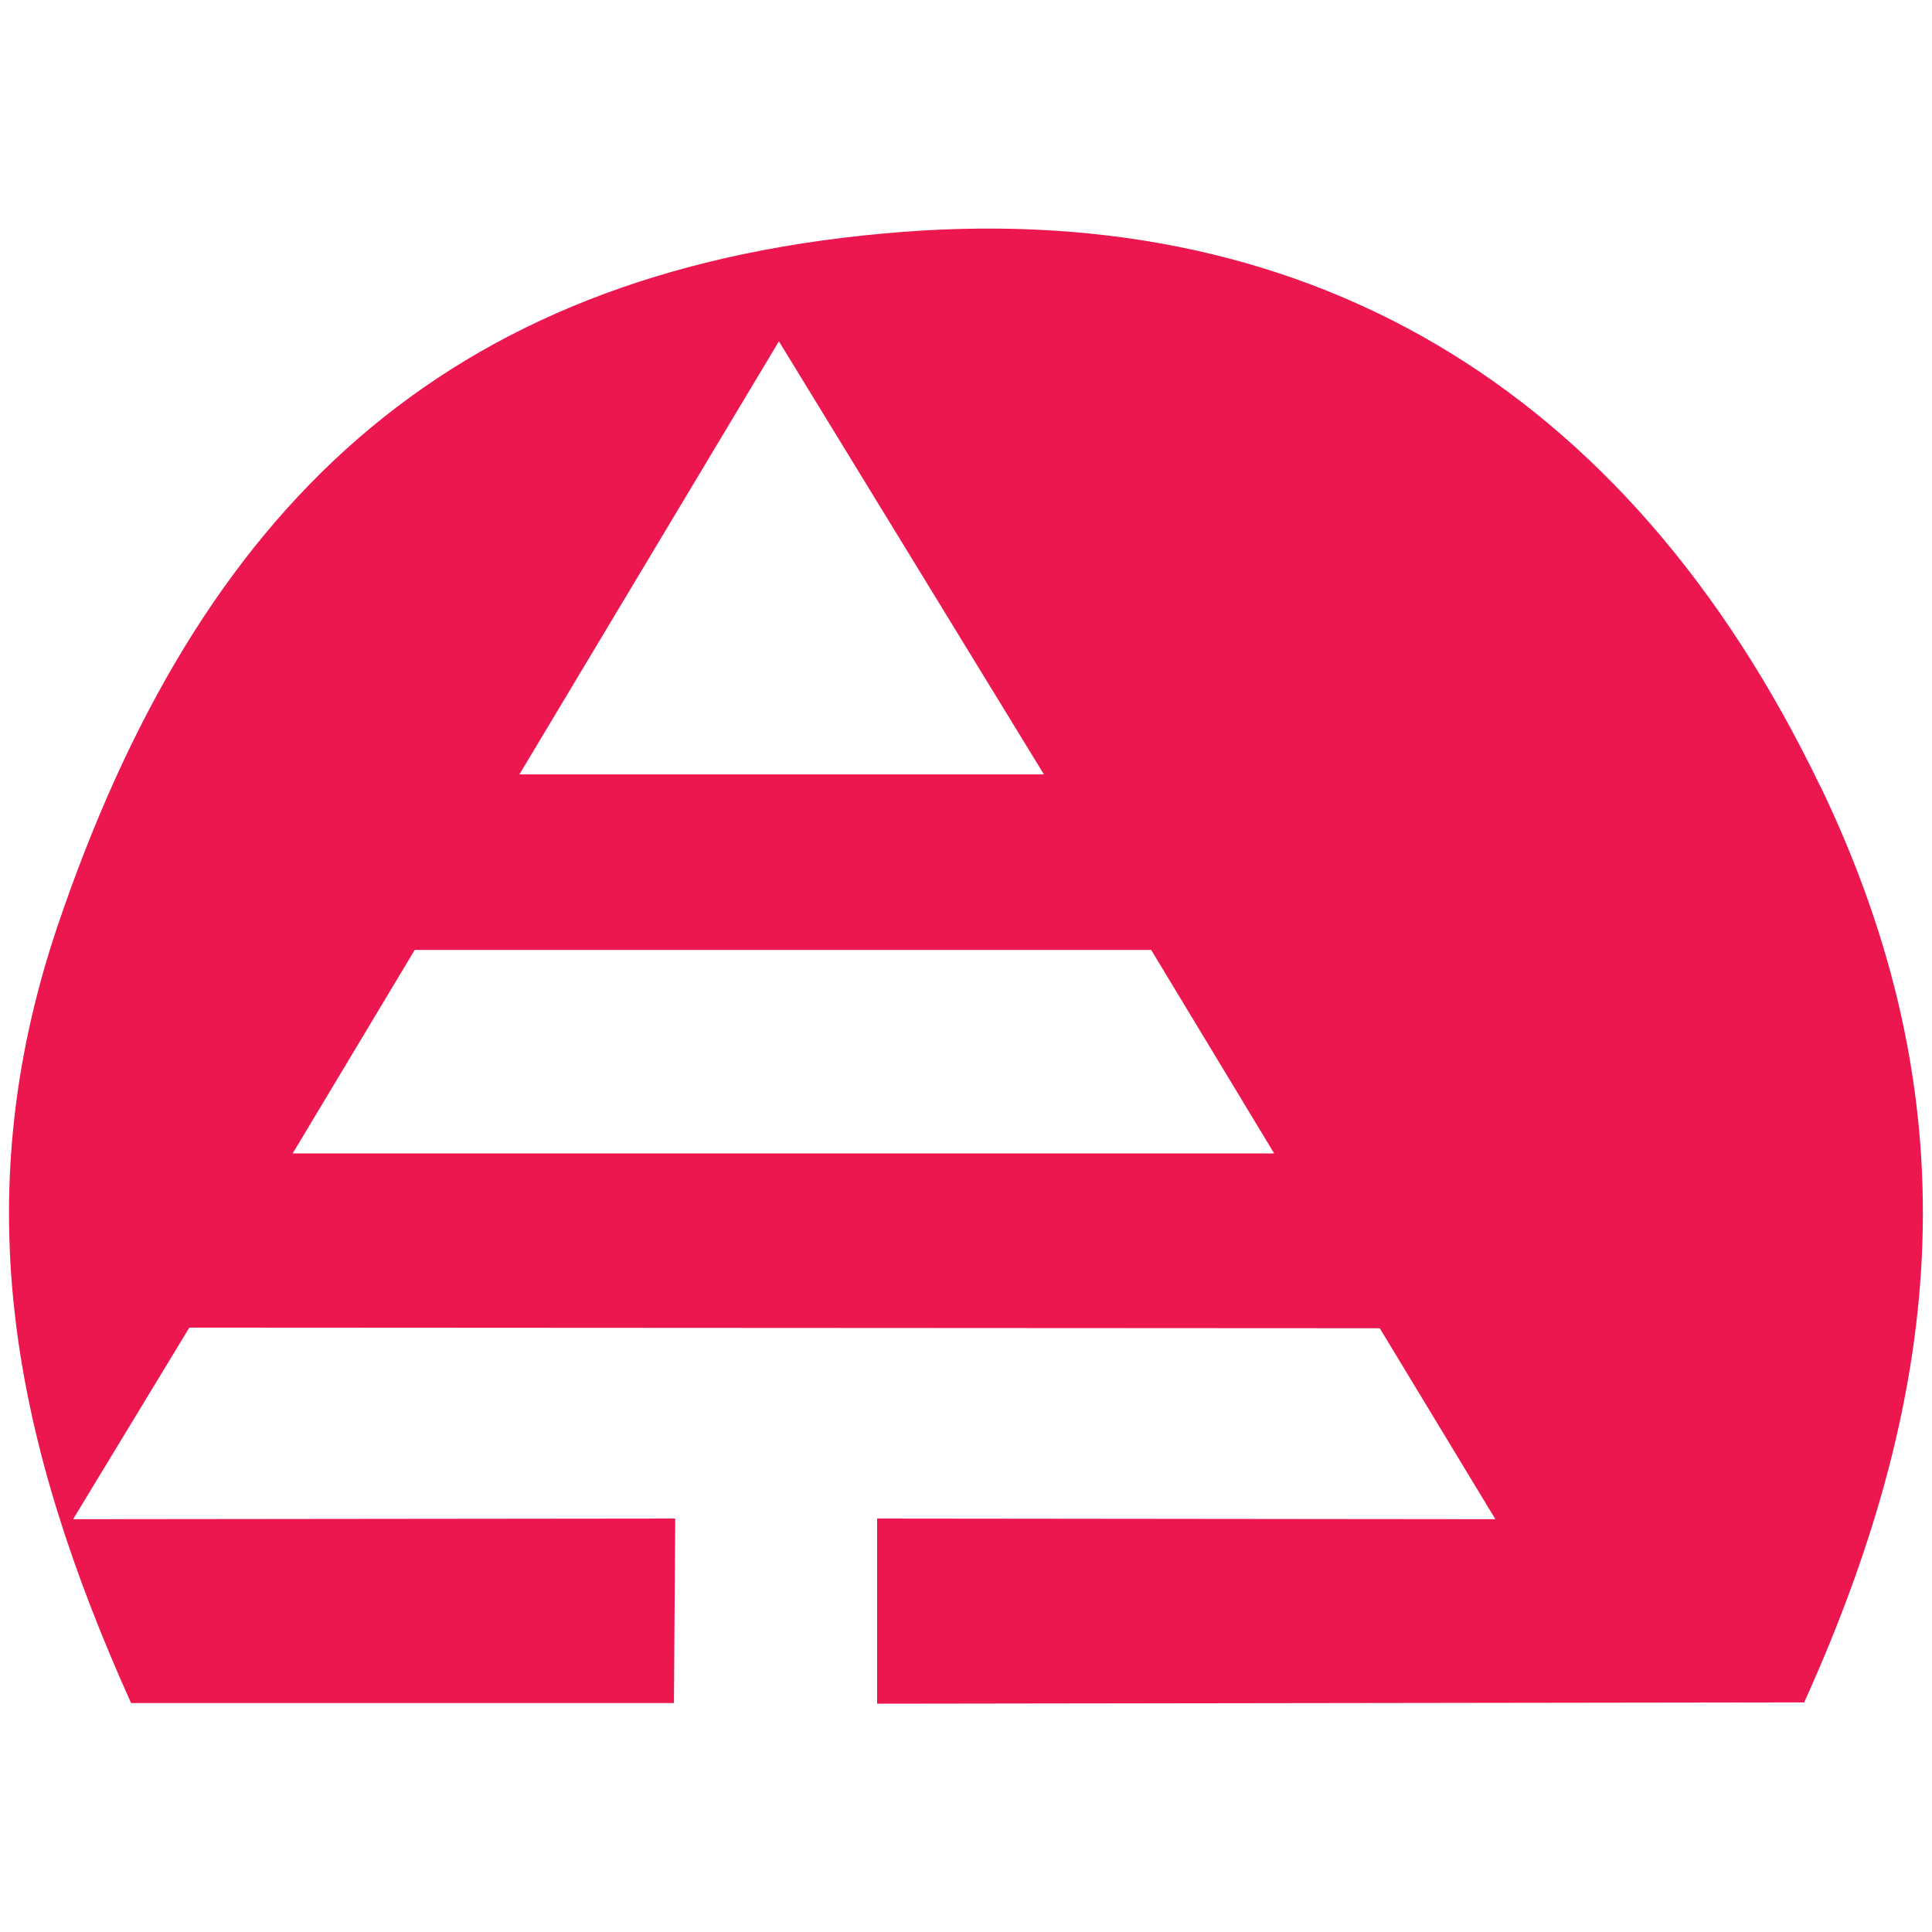 <?xml version="1.0" encoding="UTF-8"?>
<svg xmlns="http://www.w3.org/2000/svg" id="Layer_1" data-name="Layer 1" viewBox="0 0 60 60">
  <defs>
    <style>
      .cls-1 {
        fill: #ed174f;
      }
    </style>
  </defs>
  <path class="cls-1" d="M56.54,24.44c-6.04-12.57-16.14-18.38-29.09-17.19C13.75,8.49,6.17,15.81,1.78,28.78c-2.89,8.59-1.32,16.07,2.29,24.11h16.86l.04-5.73-18.7.02,3.61-5.95,36.97.02,3.59,5.93-19.2-.02v5.75l28.79-.04c4.45-9.83,5.17-18.74.51-28.44M24.19,10.6l8.23,13.45h-16.29l8.06-13.45ZM9.09,35.82l3.79-6.32h22.87l3.82,6.32H9.09Z"></path>
</svg>
